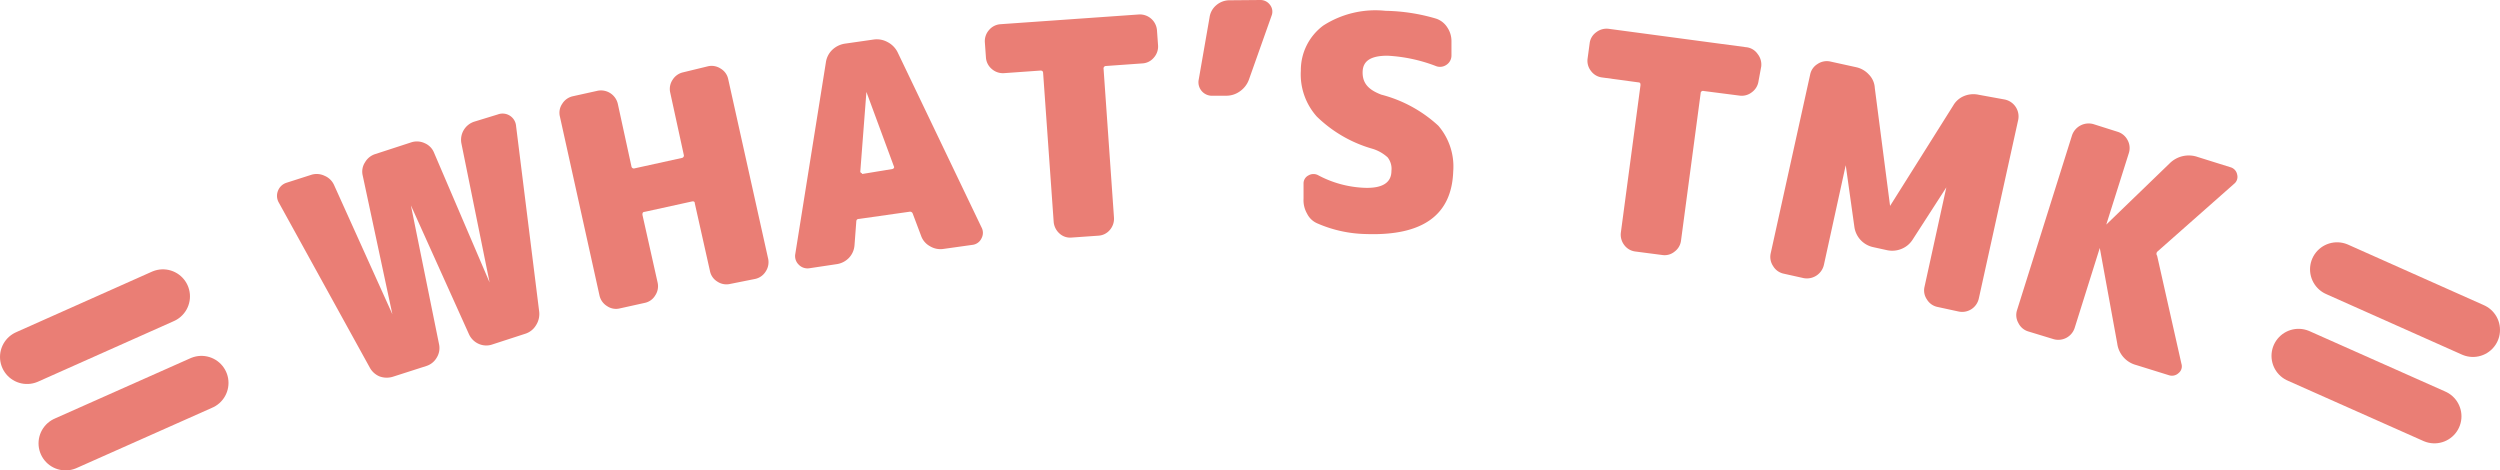 <svg xmlns="http://www.w3.org/2000/svg" width="184.9" height="34.79" viewBox="0 0 184.9 34.79"><defs><style>.cls-1{fill:#ea7e75;}.cls-2{fill:none;stroke:#ea7e75;stroke-linecap:round;stroke-miterlimit:10;stroke-width:4px;}</style></defs><title>whatstmk</title><g id="レイヤー_2" data-name="レイヤー 2"><g id="コンテンツ"><path class="cls-1" d="M36.83,8.46a1,1,0,0,1,1.34.87l1.71,13.73a1.54,1.54,0,0,1-.24,1,1.42,1.42,0,0,1-.81.63l-2.43.79a1.36,1.36,0,0,1-1-.05,1.42,1.42,0,0,1-.71-.7l-4.3-9.54s0,0,0,0,0,0,0,0l2.08,10.26a1.34,1.34,0,0,1-.17,1,1.36,1.36,0,0,1-.77.62l-2.43.78a1.55,1.55,0,0,1-1,0,1.45,1.45,0,0,1-.76-.68L20.63,15a1,1,0,0,1-.07-.89,1,1,0,0,1,.65-.6l1.84-.59A1.35,1.35,0,0,1,24,13a1.33,1.33,0,0,1,.71.69l4.31,9.55s0,0,0,0,0,0,0,0L26.83,13A1.25,1.25,0,0,1,27,12a1.33,1.33,0,0,1,.77-.61l2.64-.86a1.35,1.35,0,0,1,1,.06,1.28,1.28,0,0,1,.69.7l4.11,9.6s0,0,0,0,0,0,0,0L34.13,10.63A1.41,1.41,0,0,1,35.07,9Z"/><path class="cls-1" d="M52.37,4.9a1.22,1.22,0,0,1,.94.18,1.18,1.18,0,0,1,.55.78L56.8,19.08a1.24,1.24,0,0,1-.17,1,1.21,1.21,0,0,1-.78.55L54,21a1.21,1.21,0,0,1-.94-.17,1.18,1.18,0,0,1-.55-.78l-1.12-5q0-.19-.21-.15l-3.51.77c-.13,0-.17.11-.15.24l1.12,5a1.22,1.22,0,0,1-.18.94,1.17,1.17,0,0,1-.77.55l-1.85.41a1.17,1.17,0,0,1-.94-.17,1.23,1.23,0,0,1-.56-.78L41.41,8.62a1.17,1.17,0,0,1,.17-.94,1.23,1.23,0,0,1,.78-.56l1.85-.41a1.28,1.28,0,0,1,1.49,1l1,4.59a.18.18,0,0,0,.24.15l3.5-.77a.18.18,0,0,0,.13-.24l-1-4.59a1.21,1.21,0,0,1,.17-.94,1.23,1.23,0,0,1,.78-.56Z"/><path class="cls-1" d="M66.39,3.87l6.2,12.94a.85.85,0,0,1,0,.82.84.84,0,0,1-.67.48l-2.14.3a1.49,1.49,0,0,1-1-.2,1.41,1.41,0,0,1-.66-.78l-.61-1.62a.21.21,0,0,0-.24-.15l-3.73.53q-.21,0-.21.21l-.13,1.73a1.52,1.52,0,0,1-.41.94,1.57,1.57,0,0,1-.93.47l-2,.3a.9.9,0,0,1-.79-.27.88.88,0,0,1-.25-.79L61.08,4.63a1.6,1.6,0,0,1,.47-.94,1.74,1.74,0,0,1,1-.47l2.09-.3a1.65,1.65,0,0,1,1,.19A1.7,1.7,0,0,1,66.39,3.87Zm-2.63,9L66,12.5a.19.19,0,0,0,.11-.07.12.12,0,0,0,0-.13L64.08,6.8l0,0s0,0,0,0l-.45,5.86a.11.11,0,0,0,.05.12A.15.15,0,0,0,63.76,12.82Z"/><path class="cls-1" d="M84.23,1.07a1.27,1.27,0,0,1,1.34,1.17l.08,1.12a1.23,1.23,0,0,1-.31.9,1.18,1.18,0,0,1-.86.43l-2.67.19a.18.18,0,0,0-.19.21l.77,11a1.27,1.27,0,0,1-.3.91,1.19,1.19,0,0,1-.84.43l-2,.14a1.16,1.16,0,0,1-.9-.31,1.29,1.29,0,0,1-.42-.85L77.15,5.41c0-.14-.08-.2-.21-.19l-2.68.19a1.24,1.24,0,0,1-.91-.31,1.21,1.21,0,0,1-.43-.85l-.08-1.12a1.24,1.24,0,0,1,.31-.91A1.21,1.21,0,0,1,74,1.79Z"/><path class="cls-1" d="M93.21,0a.87.87,0,0,1,.72.36.81.81,0,0,1,.12.79L92.37,5.89a1.81,1.81,0,0,1-.66.86,1.72,1.72,0,0,1-1,.33l-1,0a1,1,0,0,1-1.05-1.21l.8-4.59a1.42,1.42,0,0,1,.49-.89,1.5,1.5,0,0,1,1-.37Z"/><path class="cls-1" d="M102.16,7a9.86,9.86,0,0,1,4.22,2.3,4.63,4.63,0,0,1,1.1,3.38c-.11,3.22-2.25,4.77-6.43,4.63a9.4,9.4,0,0,1-3.6-.78,1.5,1.5,0,0,1-.78-.73,2,2,0,0,1-.26-1.11l0-1.12a.66.66,0,0,1,.37-.6.73.73,0,0,1,.73,0,7.92,7.92,0,0,0,3.4.92c1.32.05,2-.37,2-1.25a1.36,1.36,0,0,0-.28-1,2.91,2.91,0,0,0-1.1-.63,9.71,9.71,0,0,1-4.14-2.39,4.68,4.68,0,0,1-1.18-3.39,4.11,4.11,0,0,1,1.66-3.34A7.13,7.13,0,0,1,102.47.8a13.92,13.92,0,0,1,3.75.58,1.57,1.57,0,0,1,.83.66,1.79,1.79,0,0,1,.3,1l0,1.08a.82.82,0,0,1-.38.68.83.83,0,0,1-.81.07,11.66,11.66,0,0,0-3.54-.75c-1.2,0-1.82.36-1.84,1.19S101.19,6.63,102.16,7Z"/><path class="cls-1" d="M129.13,3.49A1.17,1.17,0,0,1,130,4a1.25,1.25,0,0,1,.26.92L130.06,6a1.22,1.22,0,0,1-.49.82,1.2,1.2,0,0,1-.92.25L126,6.73a.17.17,0,0,0-.22.17l-1.45,10.88a1.19,1.19,0,0,1-.48.83,1.15,1.15,0,0,1-.91.25l-2-.26a1.2,1.2,0,0,1-.82-.49,1.26,1.26,0,0,1-.24-.92l1.45-10.88c0-.13,0-.21-.17-.22l-2.66-.36a1.19,1.19,0,0,1-.83-.48,1.21,1.21,0,0,1-.25-.93l.15-1.11a1.17,1.17,0,0,1,.48-.82,1.25,1.25,0,0,1,.92-.26Z"/><path class="cls-1" d="M148.27,7.36a1.28,1.28,0,0,1,1,1.49l-2.92,13.24a1.26,1.26,0,0,1-1.49.95l-1.57-.34a1.19,1.19,0,0,1-.78-.56,1.17,1.17,0,0,1-.17-.94l1.61-7.34s0,0,0,0,0,0,0,0l-2.49,3.86a1.75,1.75,0,0,1-.83.69,1.81,1.81,0,0,1-1.08.09l-1-.22a1.78,1.78,0,0,1-1.4-1.5l-.64-4.56s0,0,0,0l0,0-1.61,7.35a1.29,1.29,0,0,1-1.5,1l-1.48-.33a1.19,1.19,0,0,1-.78-.56,1.21,1.21,0,0,1-.18-.94l2.92-13.23a1.18,1.18,0,0,1,.55-.78,1.22,1.22,0,0,1,.94-.18l1.91.42a1.79,1.79,0,0,1,.94.54,1.53,1.53,0,0,1,.44,1l1.13,8.72s0,0,0,0l0,0,4.68-7.44a1.63,1.63,0,0,1,.8-.69,1.81,1.81,0,0,1,1.08-.09Z"/><path class="cls-1" d="M159.54,18.91l1.8,8a.63.63,0,0,1-.21.68.71.71,0,0,1-.72.16L158,27a1.9,1.9,0,0,1-1.41-1.6l-1.29-7.06s0,0,0,0,0,0,0,0l-1.86,5.92a1.27,1.27,0,0,1-1.57.82L150,24.51a1.19,1.19,0,0,1-.72-.62,1.18,1.18,0,0,1-.1-.95L153.25,10a1.3,1.3,0,0,1,1.58-.82l1.8.57a1.24,1.24,0,0,1,.73.62,1.22,1.22,0,0,1,.09.95l-1.67,5.29s0,0,0,0h0l4.67-4.51a2,2,0,0,1,2.09-.49l2.43.76a.69.69,0,0,1,.49.54.65.65,0,0,1-.22.68l-5.66,5A.23.23,0,0,0,159.54,18.91Z"/><line class="cls-2" x1="172.85" y1="19.92" x2="182.9" y2="24.4"/><line class="cls-2" x1="170" y1="26.32" x2="180.05" y2="30.79"/><line class="cls-2" x1="12.05" y1="21.92" x2="2" y2="26.4"/><line class="cls-2" x1="14.9" y1="28.32" x2="4.85" y2="32.79"/></g></g></svg>